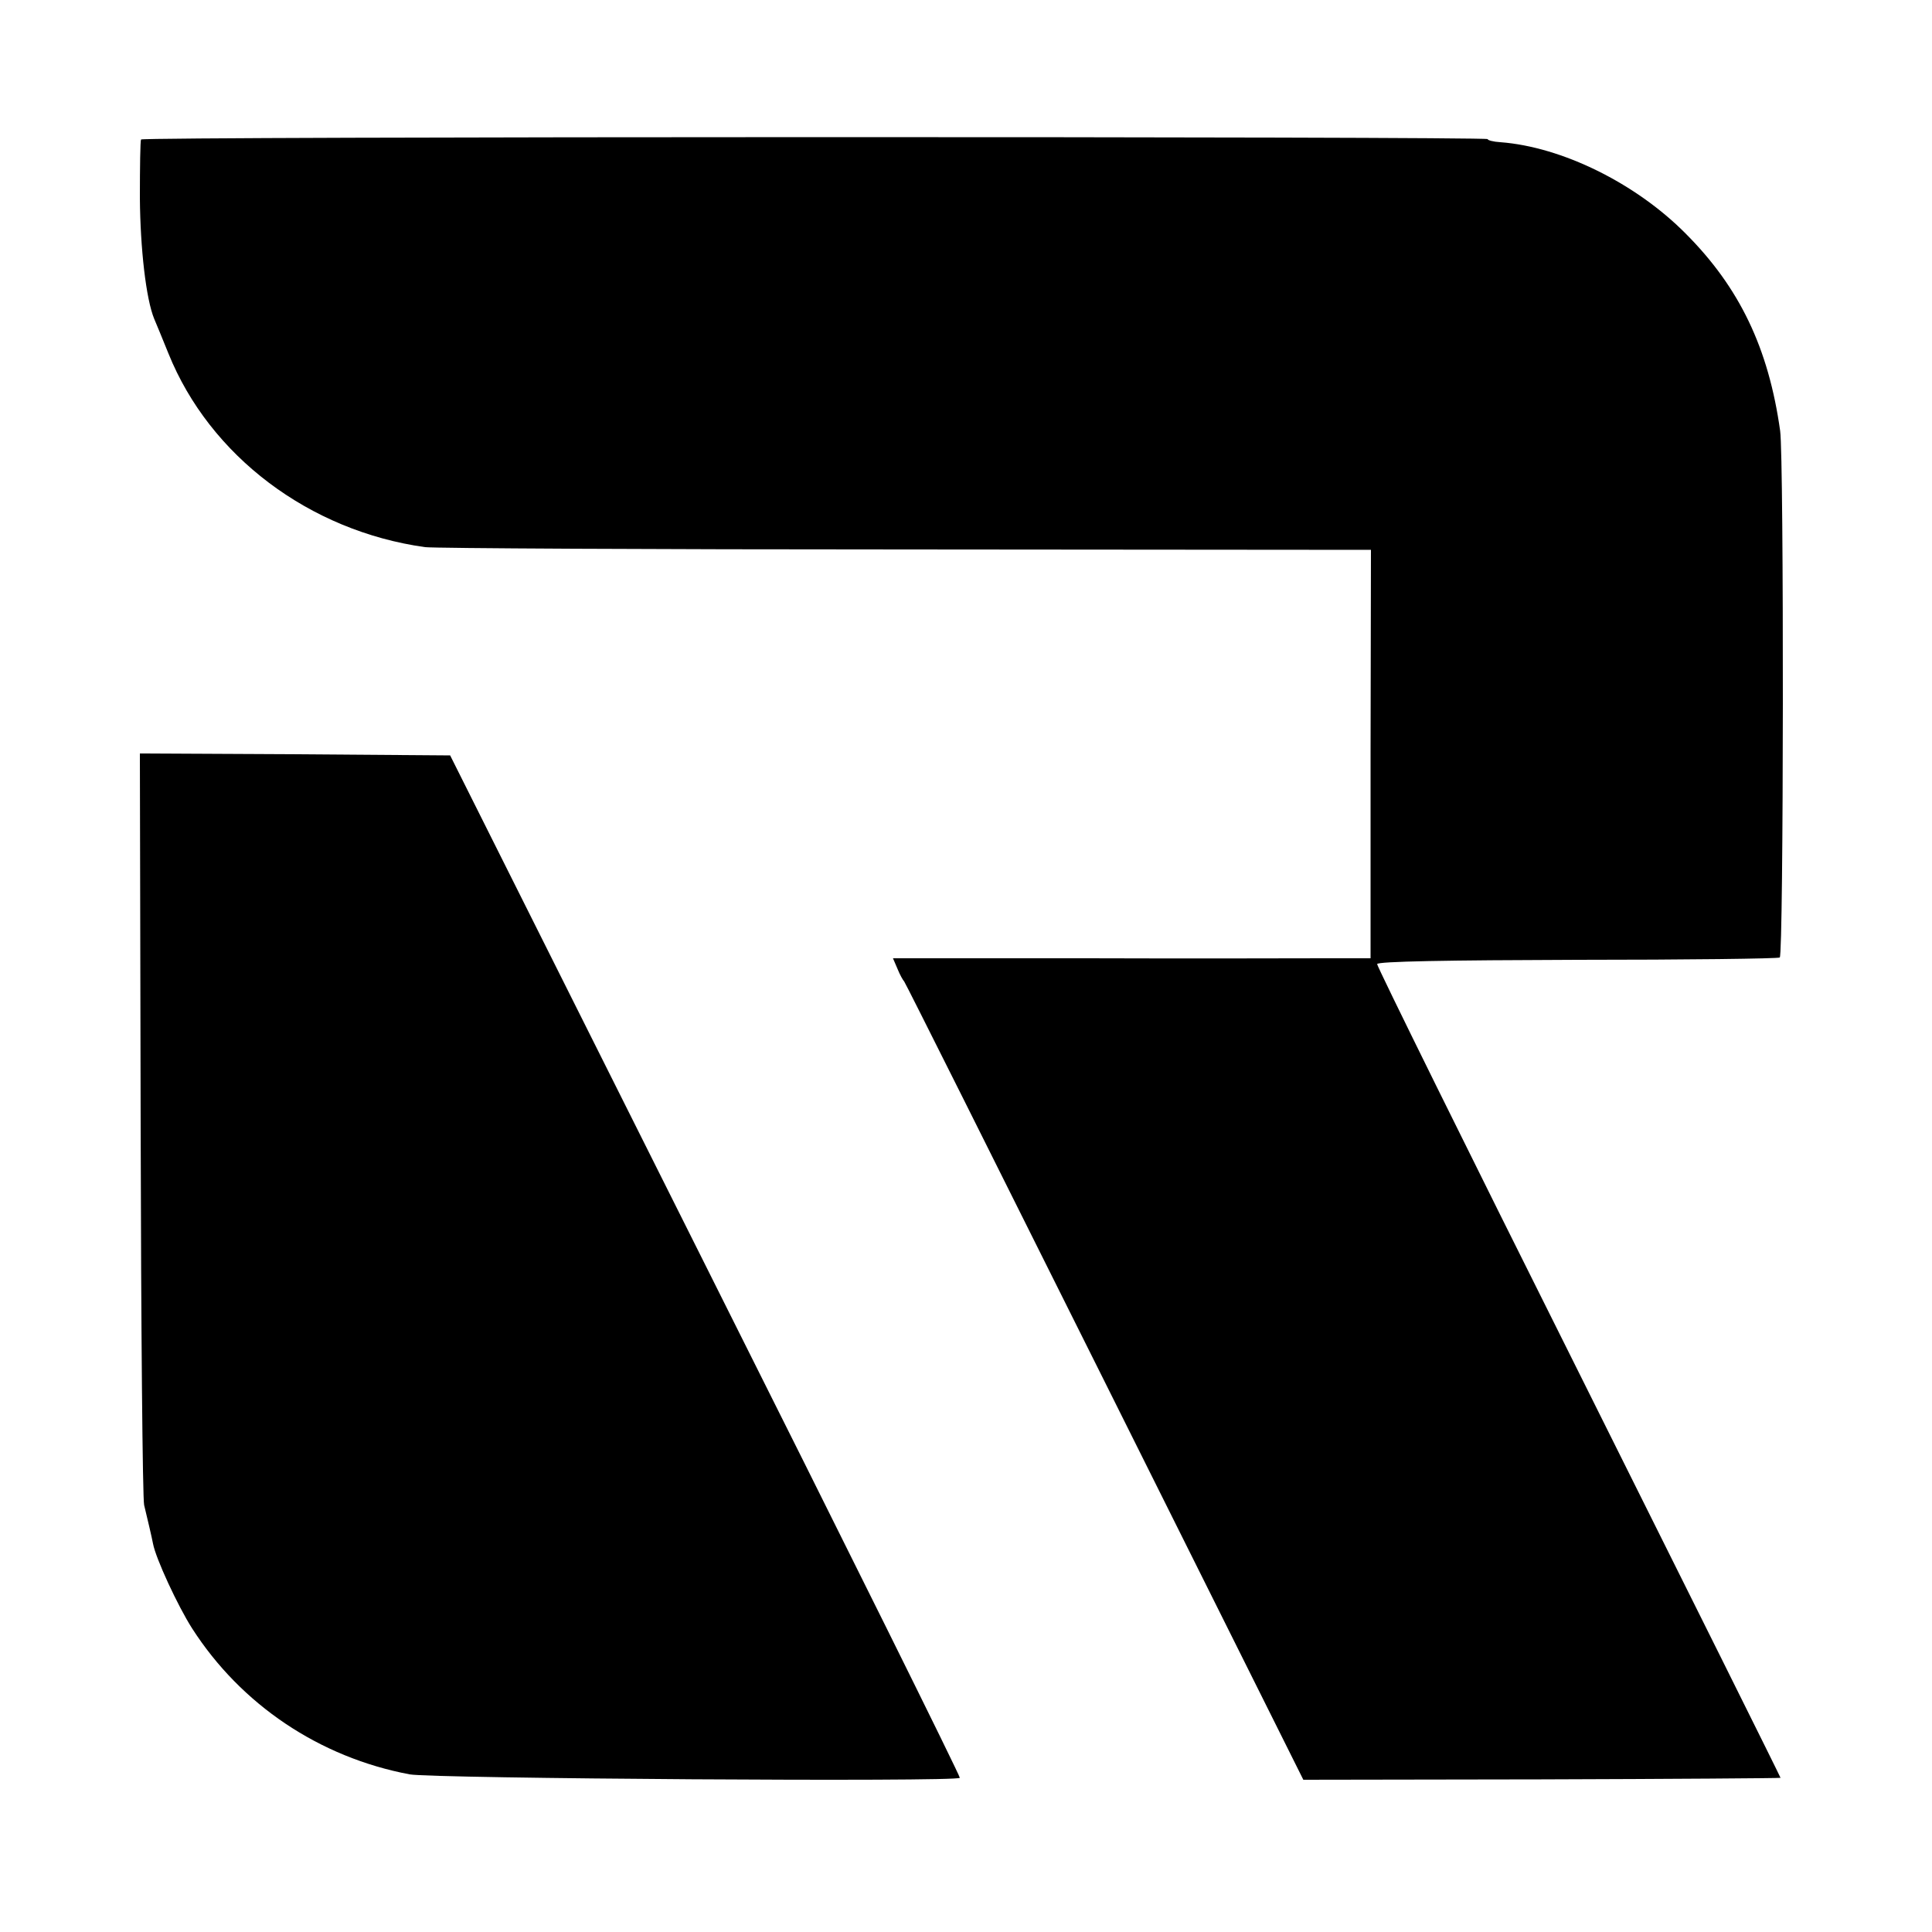 <?xml version="1.0" standalone="no"?>
<!DOCTYPE svg PUBLIC "-//W3C//DTD SVG 20010904//EN"
 "http://www.w3.org/TR/2001/REC-SVG-20010904/DTD/svg10.dtd">
<svg version="1.0" xmlns="http://www.w3.org/2000/svg"
 width="500pt" height="500pt" viewBox="0 0 500 500"
 preserveAspectRatio="xMidYMid meet">
<g transform="translate(0,500) scale(0.1,-0.1)"
fill="#000000" stroke="none">
<path d="M365 4639 c-2 -3 -3 -71 -3 -151 1 -132 16 -262 37 -313 5 -11 21
-51 37 -90 107 -265 364 -459 664 -501 25 -3 586 -6 1246 -6 l1202 -1 -1 -528
0 -529 -116 0 c-64 0 -342 -1 -618 0 l-502 0 12 -28 c6 -15 14 -29 17 -32 3
-3 236 -469 519 -1036 l514 -1030 616 1 c339 1 617 3 619 4 1 0 -234 472 -522
1049 -288 576 -523 1052 -522 1057 1 7 181 10 517 11 283 0 520 3 525 6 10 6
11 1293 1 1363 -30 214 -105 371 -245 511 -129 130 -320 224 -479 236 -18 1
-33 5 -33 8 0 7 -3481 7 -3485 -1z"/>
<path d="M364 2093 c1 -527 5 -971 9 -988 8 -33 20 -84 23 -100 7 -38 64 -161
101 -219 127 -198 330 -334 563 -378 58 -11 1418 -20 1424 -9 2 3 -294 600
-658 1326 l-661 1320 -402 3 -401 2 2 -957z"/>
</g>
</svg>
